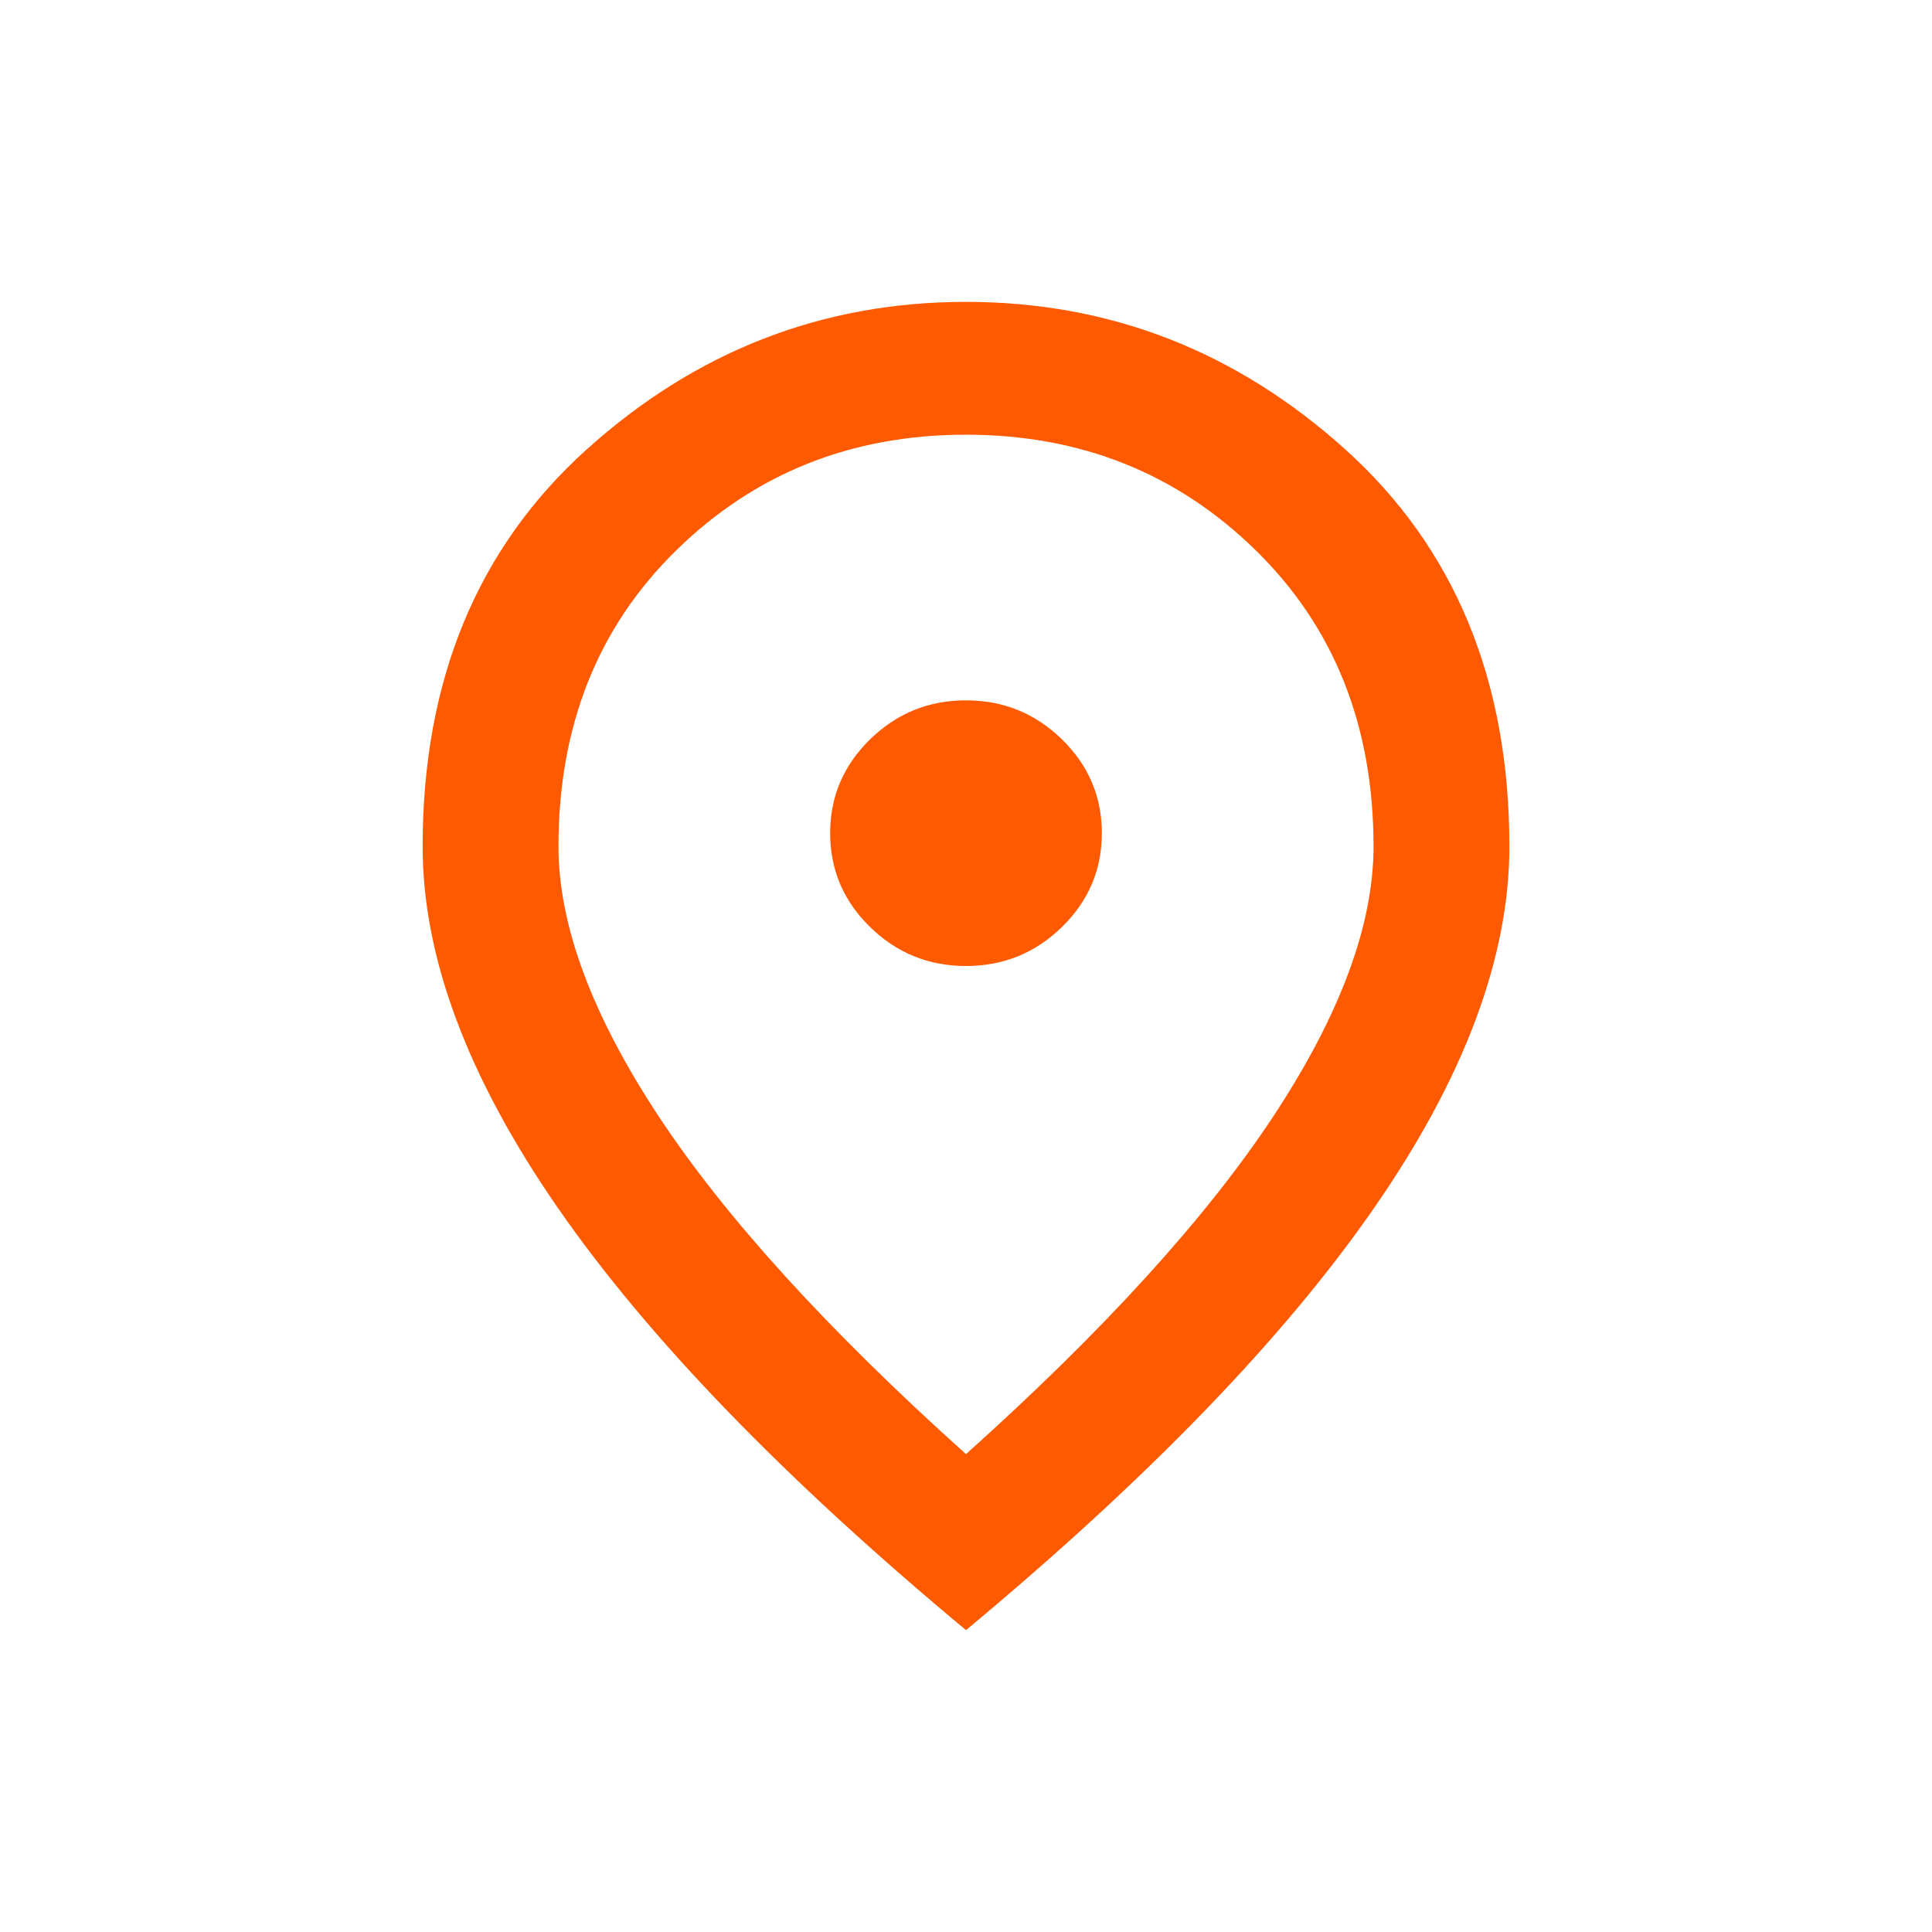 <svg width="32" height="32" viewBox="0 0 32 32" fill="none" xmlns="http://www.w3.org/2000/svg">
<path d="M16 16C16.619 16 17.148 15.785 17.589 15.354C18.03 14.923 18.25 14.405 18.25 13.8C18.25 13.195 18.03 12.677 17.589 12.246C17.148 11.815 16.619 11.6 16 11.6C15.381 11.6 14.852 11.815 14.411 12.246C13.97 12.677 13.75 13.195 13.75 13.8C13.75 14.405 13.97 14.923 14.411 15.354C14.852 15.785 15.381 16 16 16ZM16 24.085C18.288 22.032 19.984 20.166 21.091 18.489C22.197 16.811 22.75 15.322 22.75 14.02C22.75 12.022 22.098 10.385 20.795 9.111C19.492 7.837 17.894 7.2 16 7.2C14.106 7.2 12.508 7.837 11.205 9.111C9.902 10.385 9.25 12.022 9.25 14.02C9.25 15.322 9.803 16.811 10.909 18.489C12.016 20.166 13.713 22.032 16 24.085ZM16 27C12.981 24.488 10.727 22.155 9.236 20.001C7.745 17.847 7 15.853 7 14.02C7 11.27 7.905 9.079 9.714 7.447C11.523 5.816 13.619 5 16 5C18.381 5 20.477 5.816 22.286 7.447C24.095 9.079 25 11.27 25 14.02C25 15.853 24.255 17.847 22.764 20.001C21.273 22.155 19.019 24.488 16 27Z" fill="#FF5A00"/>
</svg>
